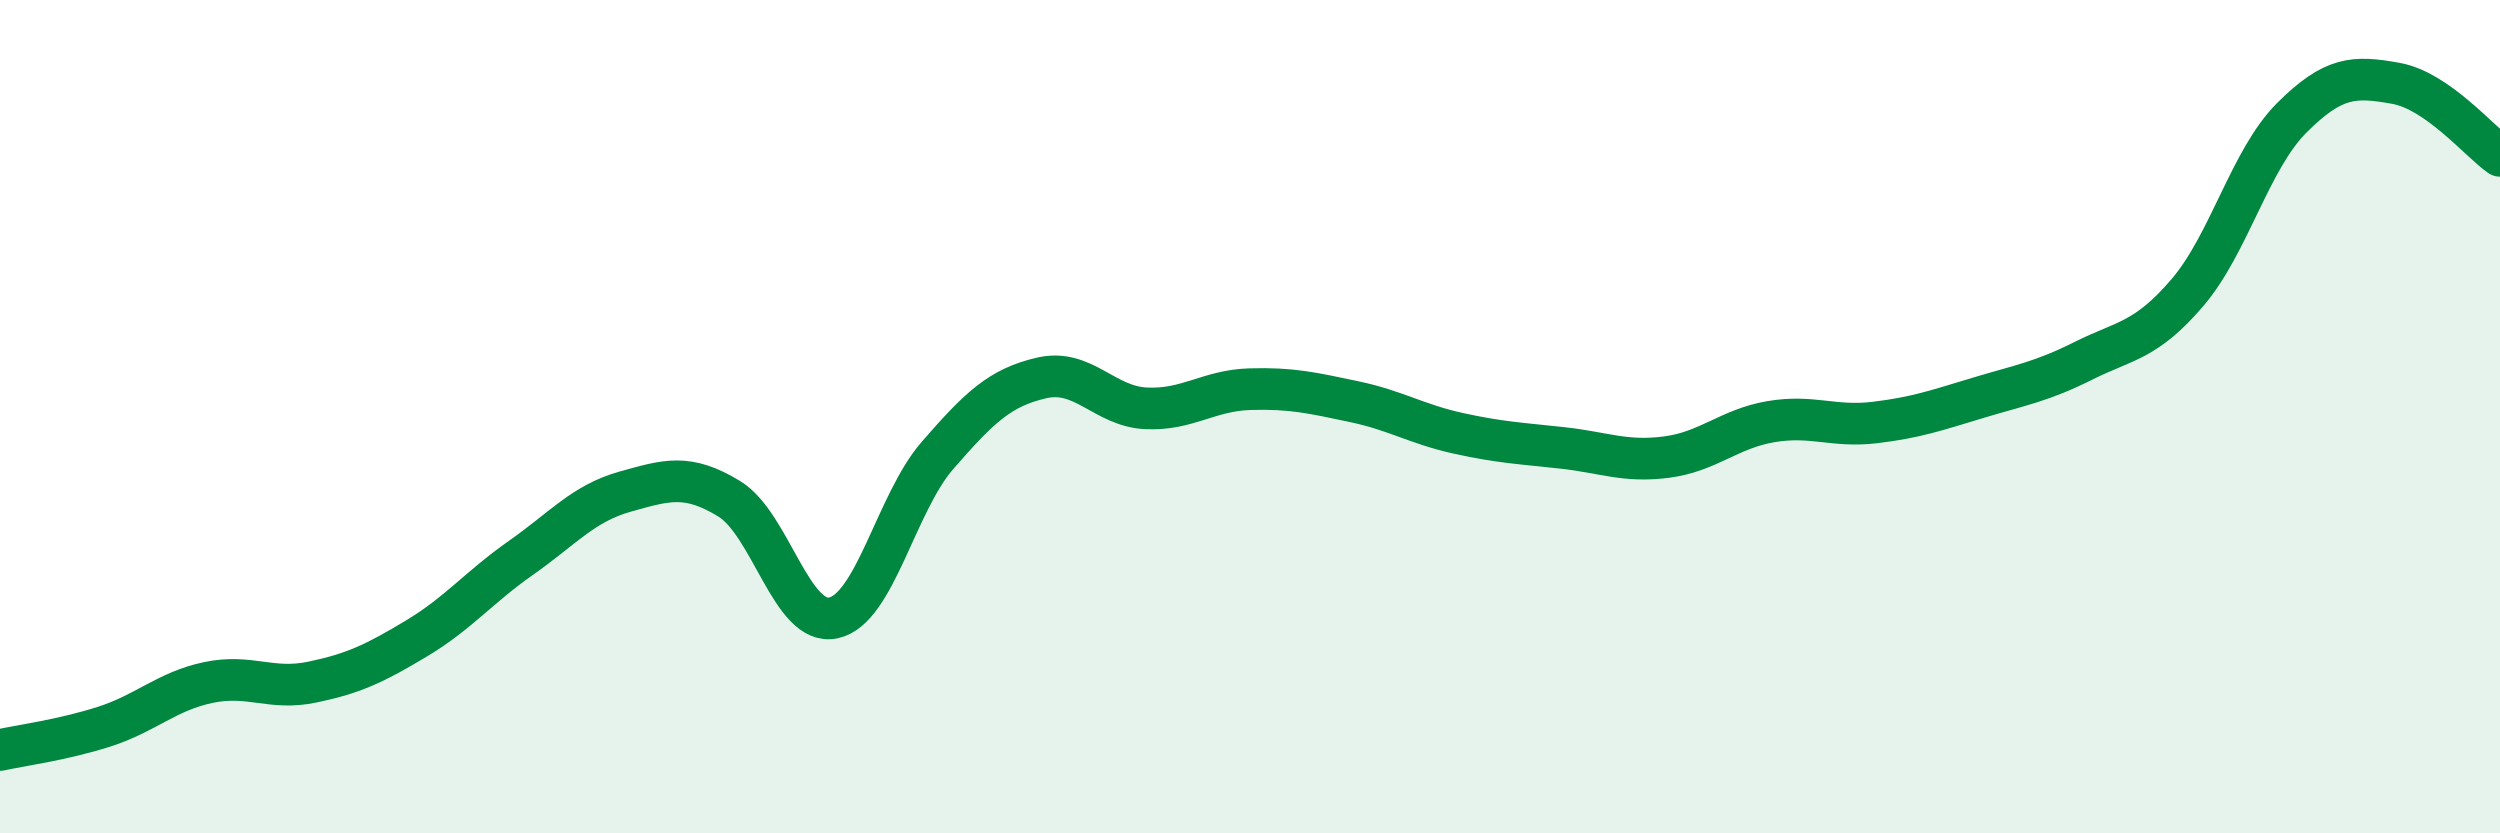 
    <svg width="60" height="20" viewBox="0 0 60 20" xmlns="http://www.w3.org/2000/svg">
      <path
        d="M 0,18 C 0.5,17.89 1.5,17.76 2.5,17.44 C 3.5,17.12 4,16.59 5,16.38 C 6,16.17 6.5,16.58 7.5,16.37 C 8.5,16.16 9,15.92 10,15.32 C 11,14.72 11.5,14.09 12.5,13.39 C 13.5,12.69 14,12.08 15,11.8 C 16,11.52 16.5,11.36 17.5,11.97 C 18.5,12.58 19,15.04 20,14.83 C 21,14.62 21.5,12.08 22.5,10.93 C 23.5,9.78 24,9.3 25,9.07 C 26,8.84 26.5,9.75 27.5,9.8 C 28.5,9.85 29,9.37 30,9.34 C 31,9.31 31.5,9.43 32.5,9.64 C 33.5,9.85 34,10.18 35,10.4 C 36,10.62 36.5,10.64 37.5,10.75 C 38.5,10.86 39,11.1 40,10.97 C 41,10.84 41.5,10.29 42.5,10.12 C 43.5,9.95 44,10.26 45,10.14 C 46,10.02 46.5,9.84 47.5,9.54 C 48.5,9.24 49,9.16 50,8.66 C 51,8.16 51.5,8.19 52.5,7.02 C 53.5,5.85 54,3.83 55,2.83 C 56,1.83 56.5,1.82 57.5,2 C 58.5,2.18 59.5,3.39 60,3.74L60 20L0 20Z"
        fill="#008740"
        opacity="0.1"
        stroke-linecap="round"
        stroke-linejoin="round"
      />
      <path
        d="M 0,18 C 0.5,17.89 1.5,17.76 2.5,17.44 C 3.5,17.12 4,16.59 5,16.38 C 6,16.17 6.5,16.58 7.5,16.37 C 8.5,16.16 9,15.92 10,15.32 C 11,14.72 11.5,14.09 12.5,13.39 C 13.5,12.69 14,12.08 15,11.8 C 16,11.52 16.5,11.36 17.5,11.97 C 18.5,12.58 19,15.04 20,14.83 C 21,14.62 21.5,12.08 22.5,10.93 C 23.5,9.78 24,9.3 25,9.07 C 26,8.84 26.5,9.75 27.5,9.8 C 28.5,9.85 29,9.37 30,9.34 C 31,9.31 31.5,9.43 32.5,9.64 C 33.5,9.85 34,10.18 35,10.4 C 36,10.62 36.5,10.64 37.5,10.75 C 38.5,10.86 39,11.1 40,10.97 C 41,10.84 41.5,10.29 42.5,10.12 C 43.5,9.95 44,10.26 45,10.14 C 46,10.02 46.5,9.84 47.5,9.54 C 48.5,9.24 49,9.16 50,8.66 C 51,8.16 51.5,8.19 52.5,7.02 C 53.5,5.85 54,3.83 55,2.83 C 56,1.83 56.5,1.82 57.5,2 C 58.5,2.18 59.5,3.39 60,3.74"
        stroke="#008740"
        stroke-width="1"
        fill="none"
        stroke-linecap="round"
        stroke-linejoin="round"
      />
    </svg>
  
